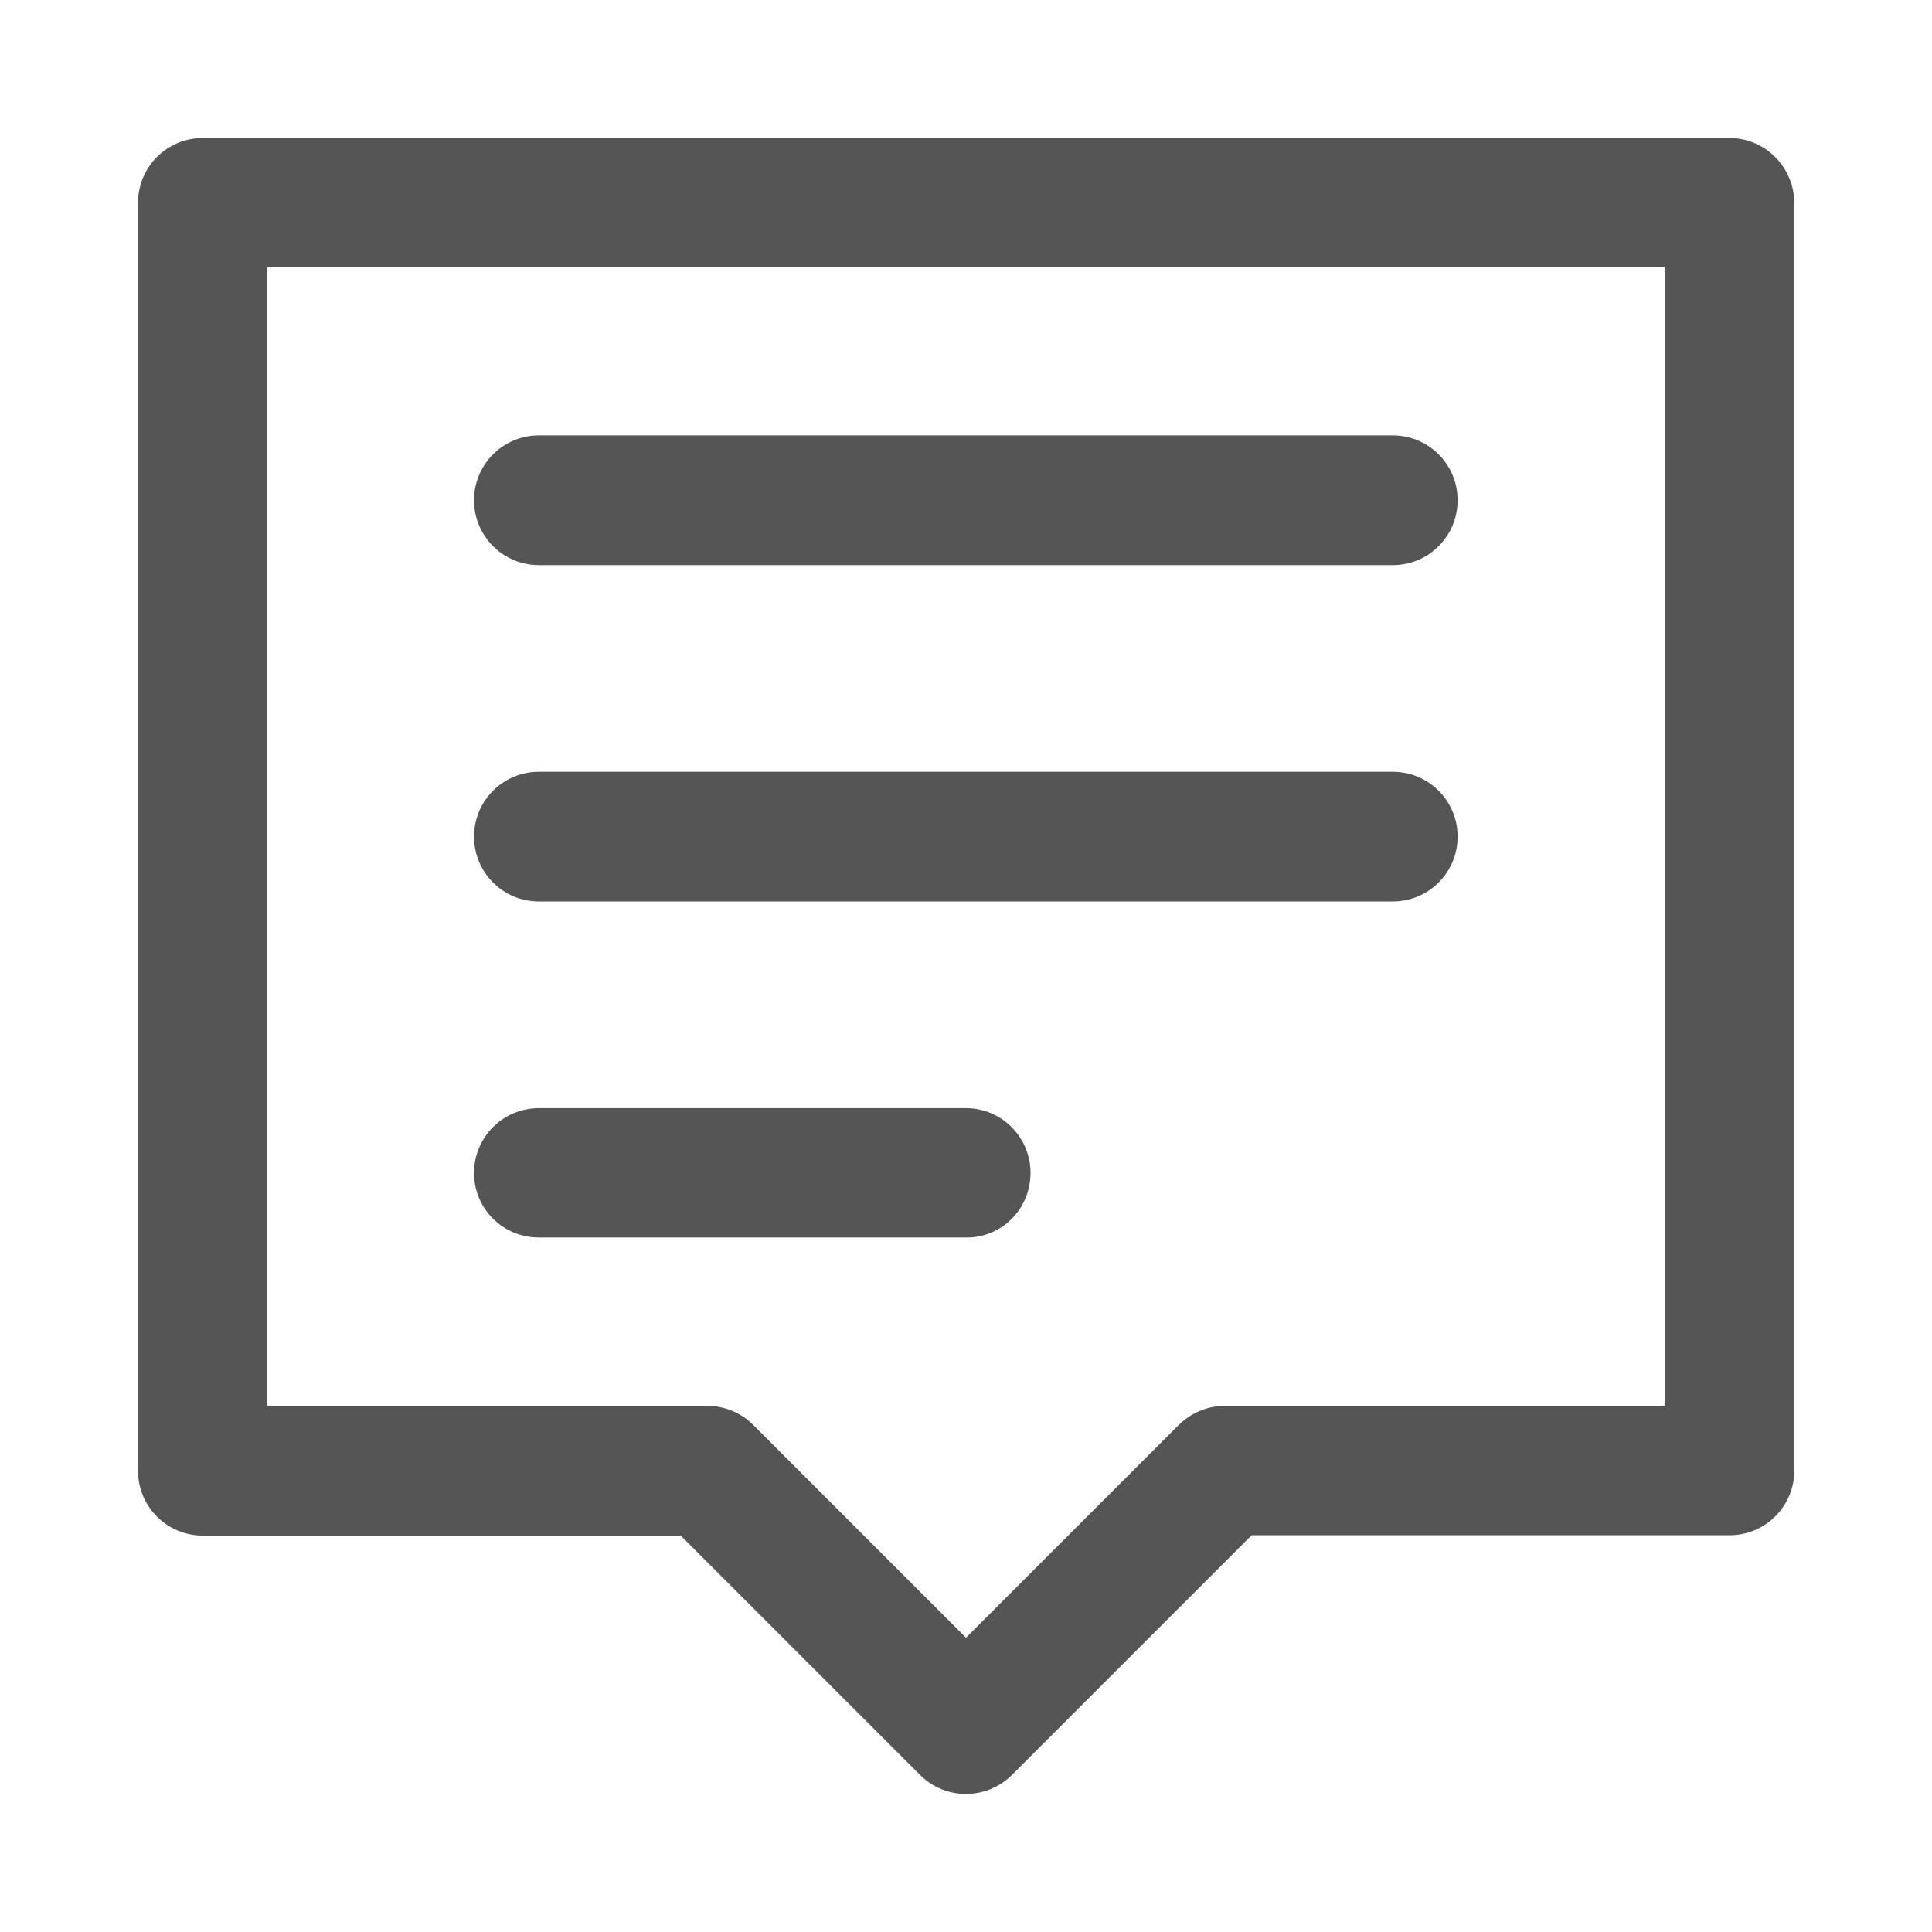 <?xml version="1.0" encoding="utf-8"?>
<!-- Generator: Adobe Illustrator 24.0.2, SVG Export Plug-In . SVG Version: 6.00 Build 0)  -->
<svg version="1.1" id="Layer_1" xmlns="http://www.w3.org/2000/svg" xmlns:xlink="http://www.w3.org/1999/xlink" x="0px" y="0px"
	 viewBox="0 0 56 56" style="enable-background:new 0 0 56 56;" xml:space="preserve">
<style type="text/css">
	.st0{fill:#555555;}
</style>
<g>
	<g>
		<path class="st0" d="M40.38,16.38H15.62c-1.04,0-1.88-0.84-1.88-1.88s0.84-1.88,1.88-1.88h24.75c1.04,0,1.88,0.84,1.88,1.88
			S41.41,16.38,40.38,16.38L40.38,16.38z M42.25,24.25c0-1.04-0.84-1.88-1.88-1.88H15.62c-1.04,0-1.88,0.84-1.88,1.88
			s0.84,1.88,1.88,1.88h24.75C41.41,26.13,42.25,25.29,42.25,24.25L42.25,24.25z M29.87,34c0-1.04-0.84-1.88-1.87-1.88H15.62
			c-1.04,0-1.88,0.84-1.88,1.88s0.84,1.87,1.88,1.87H28C29.04,35.88,29.87,35.04,29.87,34L29.87,34z M29.33,51.45l6.95-6.95h13.85
			c1.04,0,1.88-0.84,1.88-1.88V5.88C52,4.84,51.16,4,50.13,4H5.88C4.84,4,4,4.84,4,5.88v36.75c0,1.04,0.84,1.88,1.88,1.88h13.85
			l6.95,6.95C27.41,52.18,28.59,52.18,29.33,51.45L29.33,51.45z M7.75,7.75h40.5v33H35.5c-0.5,0-0.97,0.2-1.33,0.55L28,47.47
			l-6.17-6.17c-0.35-0.35-0.83-0.55-1.33-0.55H7.75V7.75z"/>
	</g>
</g>
</svg>
